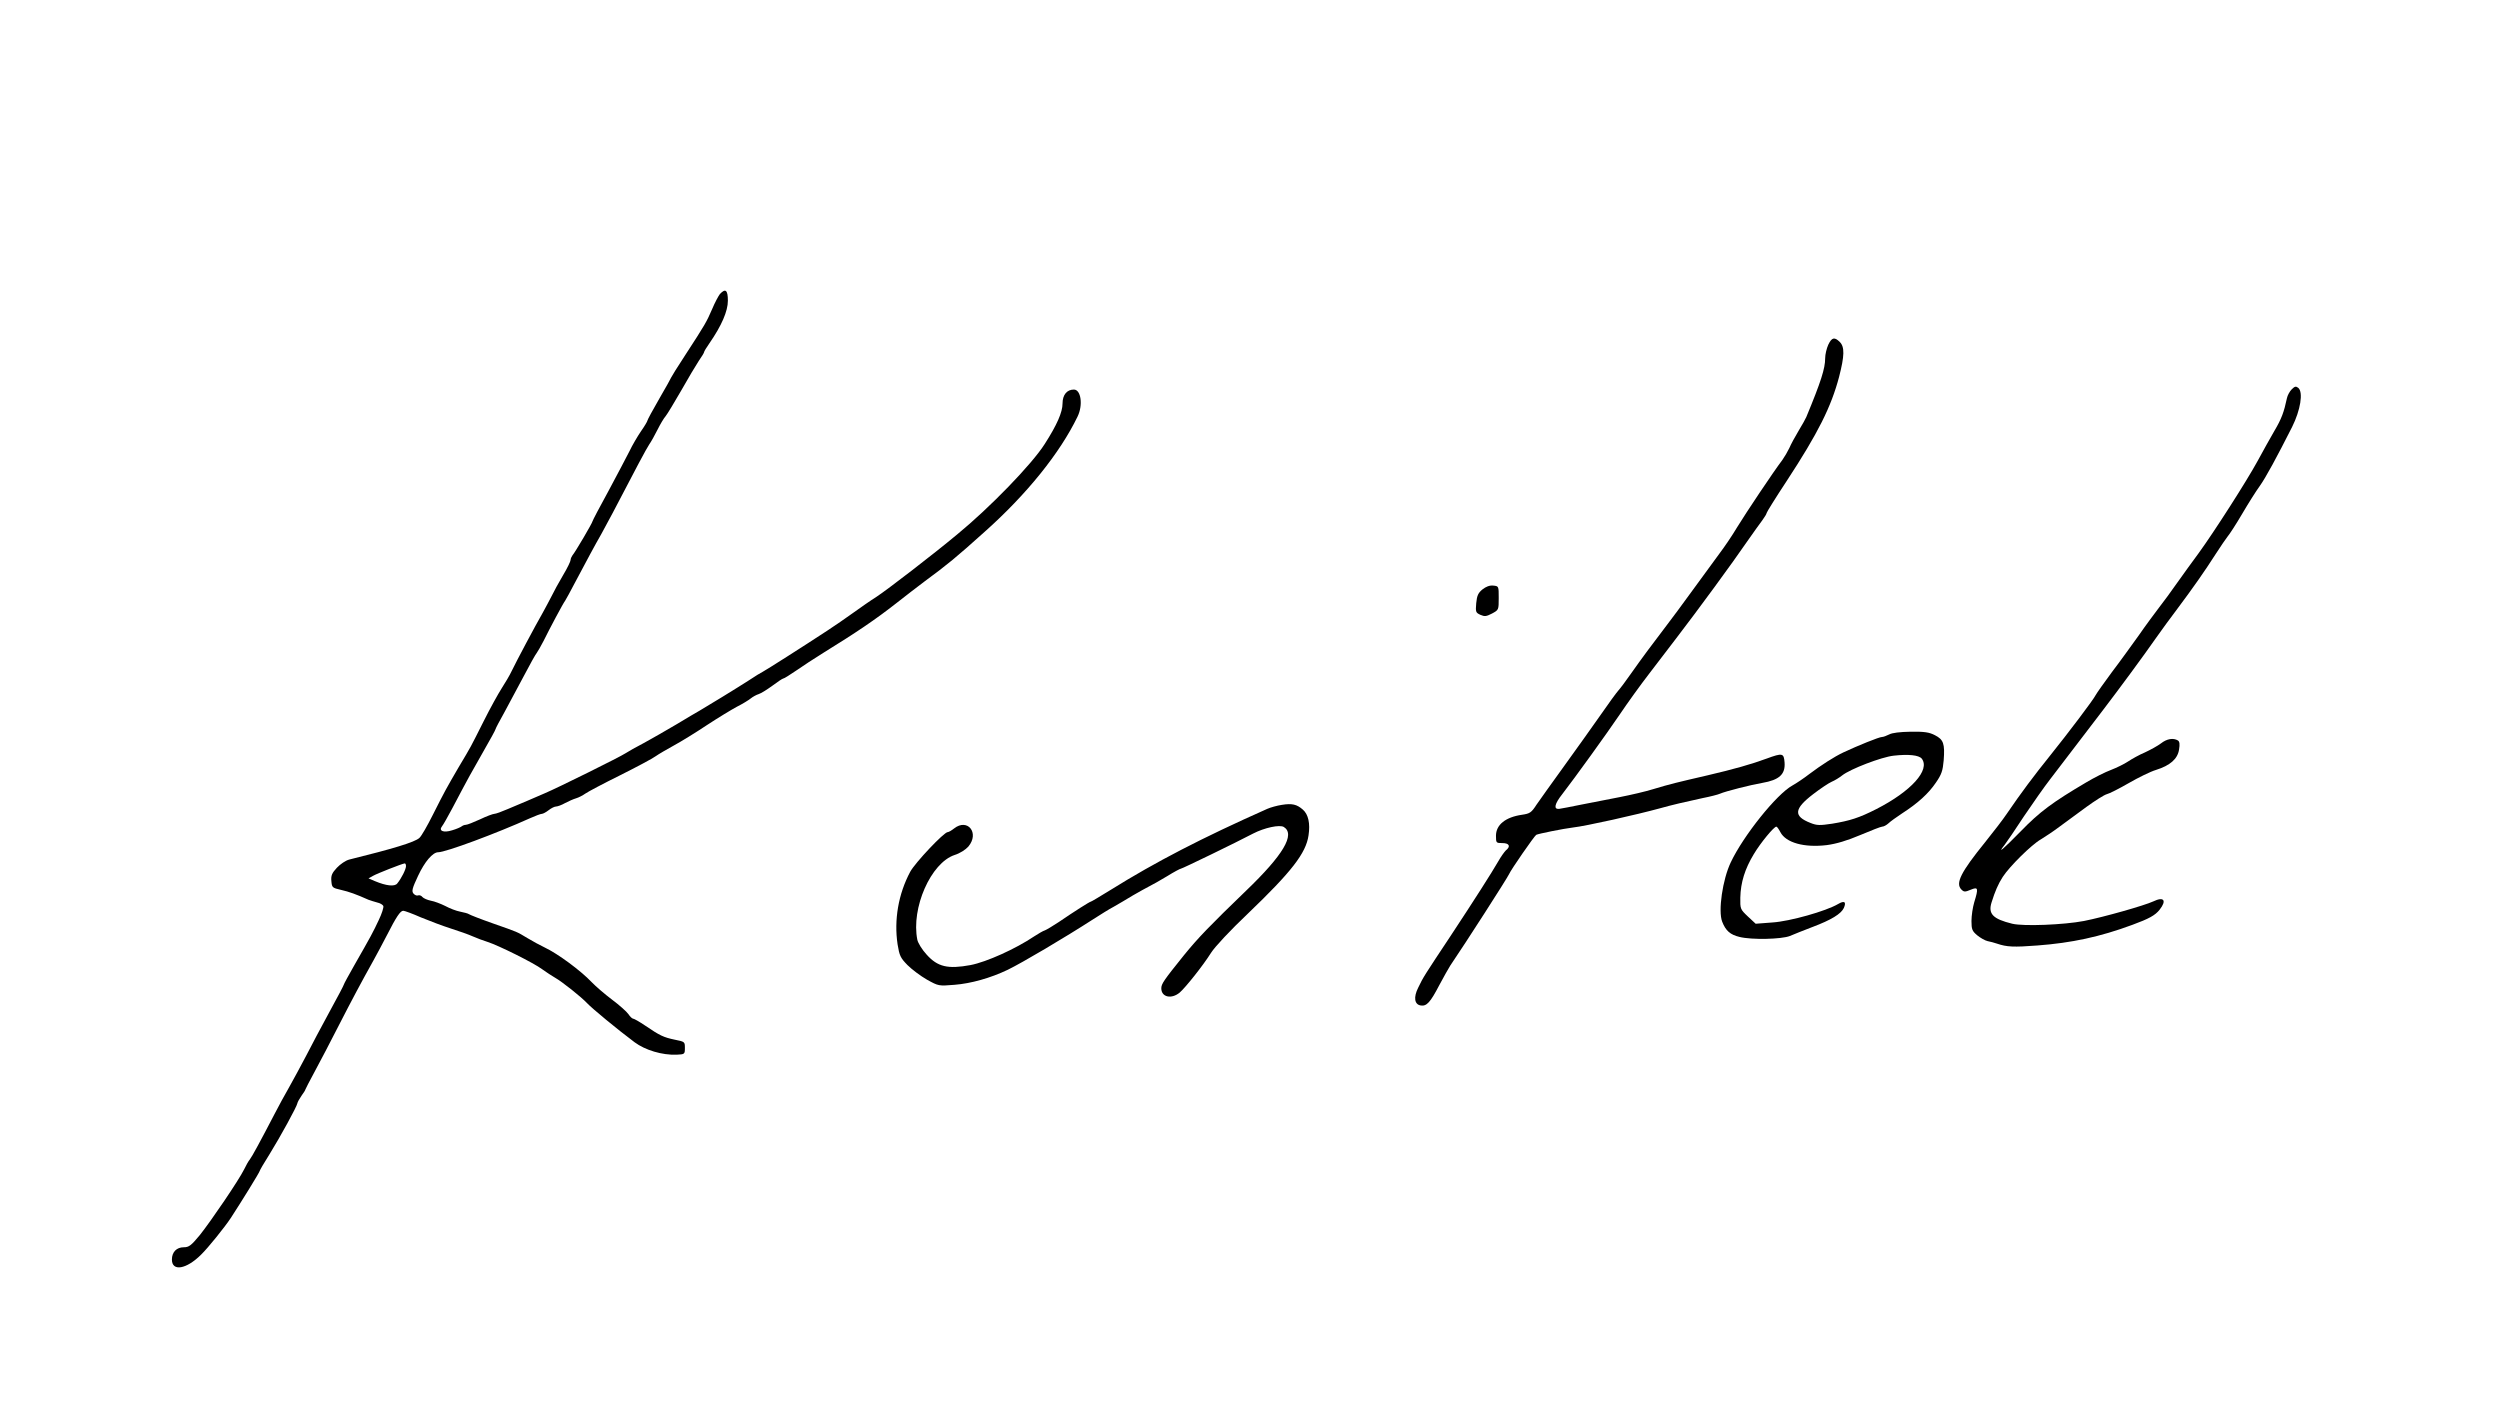 <?xml version="1.0" standalone="no"?>
<!DOCTYPE svg PUBLIC "-//W3C//DTD SVG 20010904//EN"
 "http://www.w3.org/TR/2001/REC-SVG-20010904/DTD/svg10.dtd">
<svg version="1.0" xmlns="http://www.w3.org/2000/svg"
 width="1367pt" height="777pt" viewBox="0 0 1367 777"
 preserveAspectRatio="xMidYMid meet">

<g transform="translate(0,777) scale(0.1,-0.1)"
fill="#000000" stroke="none">
<path d="M3937 6163 c-8 -10 -28 -47 -43 -83 -31 -71 -36 -81 -148 -253 -42
-64 -76 -119 -76 -121 0 -2 -29 -54 -65 -116 -36 -62 -65 -116 -65 -120 0 -4
-16 -31 -35 -58 -19 -28 -48 -77 -63 -109 -16 -32 -68 -130 -115 -218 -48 -87
-87 -162 -87 -165 0 -8 -95 -170 -110 -187 -5 -7 -10 -18 -10 -25 0 -7 -18
-45 -41 -83 -23 -39 -51 -90 -63 -115 -13 -25 -34 -65 -48 -90 -42 -73 -145
-267 -169 -317 -12 -26 -38 -69 -56 -97 -18 -28 -63 -109 -99 -181 -74 -147
-65 -131 -136 -250 -68 -117 -75 -129 -141 -260 -30 -60 -63 -118 -74 -127
-25 -23 -144 -59 -383 -118 -20 -5 -49 -25 -68 -45 -27 -29 -33 -43 -30 -73 3
-35 5 -37 53 -48 44 -10 83 -24 150 -54 11 -4 33 -11 48 -15 15 -3 30 -12 33
-19 3 -7 -8 -42 -25 -77 -32 -68 -41 -85 -133 -246 -32 -56 -58 -104 -58 -107
0 -3 -35 -70 -78 -148 -43 -79 -101 -188 -129 -243 -29 -55 -70 -131 -92 -170
-22 -38 -58 -104 -79 -145 -77 -148 -124 -235 -136 -250 -7 -8 -21 -33 -31
-54 -29 -59 -180 -281 -242 -359 -48 -58 -60 -67 -88 -67 -39 0 -65 -26 -65
-67 0 -67 79 -54 160 27 38 37 129 150 162 200 60 92 158 251 158 257 0 3 24
45 54 92 60 97 149 260 152 278 1 7 12 26 23 42 12 16 21 31 21 34 0 2 23 46
51 98 28 52 87 164 130 249 75 146 119 229 192 360 17 30 49 91 72 135 52 102
74 135 90 135 7 0 51 -16 96 -36 46 -19 120 -47 164 -61 44 -14 98 -33 120
-43 22 -10 58 -23 80 -30 60 -19 255 -116 300 -150 22 -16 54 -37 70 -46 39
-22 143 -105 175 -139 26 -28 165 -143 260 -214 58 -43 150 -71 230 -68 44 2
45 3 45 37 0 34 -1 34 -55 45 -62 13 -81 22 -162 77 -31 21 -61 38 -66 38 -5
0 -17 11 -26 25 -9 13 -49 49 -88 78 -40 30 -91 74 -113 97 -60 63 -184 155
-258 190 -23 11 -64 33 -92 50 -62 37 -48 31 -190 81 -66 23 -124 46 -130 50
-5 4 -27 10 -48 14 -22 4 -58 18 -82 31 -24 12 -60 26 -79 29 -19 4 -40 13
-46 20 -6 8 -17 12 -24 9 -7 -3 -18 2 -25 10 -11 13 -7 29 25 97 36 77 80 129
110 129 41 0 318 103 502 186 29 13 58 24 65 24 6 0 23 9 37 20 14 11 32 20
40 20 8 0 31 8 50 19 19 10 46 22 60 26 14 4 37 16 51 26 14 10 99 55 190 100
90 45 178 92 194 104 17 12 62 38 100 59 39 21 120 71 180 111 61 40 135 85
165 101 30 15 64 36 75 45 11 9 31 20 44 24 13 4 46 25 75 46 28 21 55 39 59
39 5 0 36 20 70 43 34 24 102 68 150 98 183 113 286 183 397 270 47 37 117 91
157 121 125 92 170 129 328 271 229 204 411 430 507 629 31 63 19 148 -20 148
-38 0 -62 -29 -62 -76 0 -48 -31 -118 -97 -221 -70 -111 -301 -349 -479 -495
-132 -110 -383 -303 -441 -341 -32 -20 -89 -60 -128 -88 -38 -28 -102 -71
-141 -97 -134 -88 -337 -217 -353 -225 -9 -4 -43 -25 -76 -47 -62 -40 -235
-146 -270 -166 -11 -6 -67 -39 -125 -74 -58 -34 -139 -81 -180 -103 -41 -21
-86 -47 -100 -56 -28 -19 -371 -189 -440 -218 -25 -11 -67 -29 -95 -41 -27
-11 -76 -32 -109 -46 -32 -14 -65 -26 -73 -26 -7 0 -43 -13 -78 -30 -35 -16
-70 -30 -78 -30 -7 0 -17 -4 -22 -8 -6 -5 -29 -15 -53 -22 -47 -15 -75 -3 -55
22 6 7 31 51 56 98 91 173 105 197 170 311 37 64 67 119 67 123 0 3 22 45 49
93 26 49 74 138 106 198 32 61 63 117 70 125 6 8 23 38 37 65 33 67 108 208
118 220 4 6 30 53 57 105 62 117 107 201 141 260 14 25 42 77 62 115 126 242
185 353 200 375 10 14 30 50 45 80 15 30 35 64 45 75 9 11 47 74 85 140 37 66
81 139 96 162 16 23 29 44 29 48 0 4 13 25 29 48 67 97 101 176 101 233 0 58
-13 69 -43 37z m-1717 -3129 c0 -17 -25 -67 -48 -95 -14 -18 -60 -13 -122 13
l-35 15 25 14 c23 13 155 65 173 68 4 0 7 -6 7 -15z"/>
<path d="M9997 5885 c-9 -20 -17 -53 -17 -74 0 -56 -23 -128 -103 -321 -3 -8
-22 -42 -42 -75 -20 -33 -43 -76 -51 -95 -9 -19 -26 -48 -38 -65 -48 -63 -201
-292 -248 -369 -26 -44 -69 -107 -94 -140 -25 -34 -91 -124 -147 -201 -56 -77
-120 -164 -142 -192 -81 -106 -141 -187 -193 -261 -30 -43 -62 -86 -73 -98
-10 -11 -54 -71 -96 -132 -43 -62 -133 -187 -199 -279 -67 -93 -136 -189 -153
-214 -27 -42 -36 -48 -78 -54 -91 -13 -143 -55 -143 -115 0 -39 1 -40 35 -40
38 0 47 -18 19 -40 -8 -8 -27 -34 -41 -59 -37 -64 -128 -207 -262 -410 -140
-211 -149 -224 -176 -281 -27 -53 -21 -93 14 -98 32 -5 52 17 101 111 24 45
51 93 60 107 81 119 313 480 322 501 9 22 137 207 148 214 10 6 150 34 200 40
72 8 349 70 480 106 52 15 145 37 230 55 41 8 84 19 95 24 29 13 171 49 231
59 93 16 127 47 122 112 -4 51 -11 53 -98 21 -81 -30 -179 -58 -325 -92 -164
-38 -202 -47 -295 -75 -41 -13 -124 -32 -185 -44 -60 -12 -155 -30 -210 -41
-55 -11 -109 -22 -120 -23 -31 -3 -25 27 17 80 71 92 242 329 316 438 41 61
113 161 161 223 47 62 113 148 146 191 116 151 309 414 389 531 33 47 70 99
83 116 12 17 23 34 23 39 0 4 49 83 109 174 173 264 244 407 287 570 30 116
31 164 4 191 -29 29 -44 25 -63 -15z"/>
<path d="M12531 5641 c-11 -11 -23 -33 -26 -48 -16 -76 -30 -114 -68 -178 -22
-38 -64 -113 -92 -165 -61 -112 -240 -391 -323 -505 -32 -44 -86 -117 -118
-163 -32 -46 -77 -107 -99 -135 -22 -29 -72 -96 -110 -151 -39 -54 -104 -145
-147 -201 -42 -57 -82 -113 -89 -126 -12 -25 -153 -211 -247 -328 -91 -113
-162 -208 -239 -321 -20 -30 -74 -100 -119 -156 -132 -163 -163 -224 -129
-258 14 -14 20 -14 51 -1 41 17 43 9 19 -69 -8 -27 -15 -73 -15 -102 0 -46 4
-55 31 -78 17 -14 43 -29 57 -32 15 -3 38 -9 52 -14 53 -18 90 -20 220 -10
187 14 342 47 520 113 90 33 125 52 149 83 40 51 23 73 -35 45 -47 -22 -268
-85 -379 -107 -110 -21 -330 -30 -392 -15 -106 26 -133 54 -113 117 19 61 36
100 61 139 37 57 157 176 208 205 23 14 70 45 103 70 34 25 100 73 147 108 47
34 96 65 110 69 14 3 69 31 121 61 52 30 119 63 149 72 77 24 118 60 126 111
5 30 3 44 -6 50 -25 15 -60 10 -93 -16 -17 -13 -57 -35 -87 -49 -31 -13 -72
-36 -93 -50 -21 -14 -62 -34 -93 -46 -30 -11 -92 -42 -137 -69 -183 -108 -253
-160 -355 -265 -99 -101 -133 -130 -90 -76 11 14 58 83 105 155 48 71 113 164
145 205 32 41 93 121 136 178 43 56 110 144 149 195 94 123 228 305 292 397
29 41 81 113 117 160 86 115 150 206 210 300 28 43 57 86 66 97 9 10 45 65 79
123 34 58 77 126 96 152 33 46 93 157 177 323 46 92 62 190 34 214 -13 10 -19
9 -36 -8z"/>
<path d="M8106 4547 c-23 -19 -30 -33 -34 -75 -4 -48 -3 -52 23 -64 23 -10 32
-9 63 7 37 20 37 20 37 85 0 65 0 65 -30 68 -20 2 -40 -6 -59 -21z"/>
<path d="M10330 3754 c-14 -7 -32 -14 -40 -14 -15 0 -131 -47 -210 -84 -51
-24 -122 -70 -186 -118 -31 -24 -73 -52 -93 -63 -86 -47 -268 -274 -337 -420
-45 -94 -70 -267 -47 -325 19 -49 44 -71 94 -83 67 -17 231 -13 276 5 21 9 76
31 123 49 104 39 157 72 172 104 15 34 3 42 -31 22 -66 -39 -264 -95 -359
-101 l-92 -7 -43 40 c-41 39 -42 41 -41 103 2 83 25 157 74 238 37 62 110 150
123 150 4 0 13 -13 22 -30 30 -58 130 -86 254 -71 52 7 110 24 183 55 59 25
113 46 120 46 8 0 23 8 34 18 10 10 44 34 74 54 87 56 145 109 185 168 32 46
38 66 43 122 7 92 -1 114 -48 138 -31 16 -57 20 -132 19 -59 -1 -102 -6 -118
-15z m178 -132 c48 -62 -58 -179 -248 -276 -94 -48 -145 -64 -242 -80 -67 -10
-83 -10 -118 4 -95 37 -91 77 15 158 39 30 84 60 100 67 17 7 43 23 58 35 44
35 216 101 282 108 81 9 137 3 153 -16z"/>
<path d="M7009 3369 c-26 -4 -62 -14 -80 -22 -355 -158 -609 -289 -856 -443
-57 -35 -105 -64 -108 -64 -6 0 -91 -54 -176 -112 -32 -21 -65 -41 -75 -45
-11 -3 -37 -19 -59 -33 -101 -68 -260 -140 -348 -157 -124 -23 -180 -10 -240
57 -25 27 -47 63 -51 81 -35 174 74 421 204 464 29 9 60 29 75 46 62 74 -4
157 -78 99 -14 -11 -29 -20 -35 -20 -20 0 -178 -167 -205 -217 -65 -122 -89
-263 -69 -397 10 -62 16 -74 54 -113 24 -24 72 -60 107 -80 63 -35 64 -35 150
-28 90 7 197 37 291 82 82 40 307 173 470 278 36 23 85 54 110 67 25 14 72 42
105 62 33 19 74 42 90 50 17 8 60 33 97 55 37 23 71 41 75 41 7 0 300 142 395
192 62 32 145 50 168 36 64 -40 -3 -153 -206 -348 -198 -191 -262 -257 -340
-353 -111 -138 -124 -157 -124 -181 0 -49 56 -61 101 -23 33 29 127 147 171
217 20 32 106 124 202 215 239 229 317 330 331 427 10 65 -1 115 -31 141 -33
29 -59 35 -115 26z"/>
</g>
</svg>
